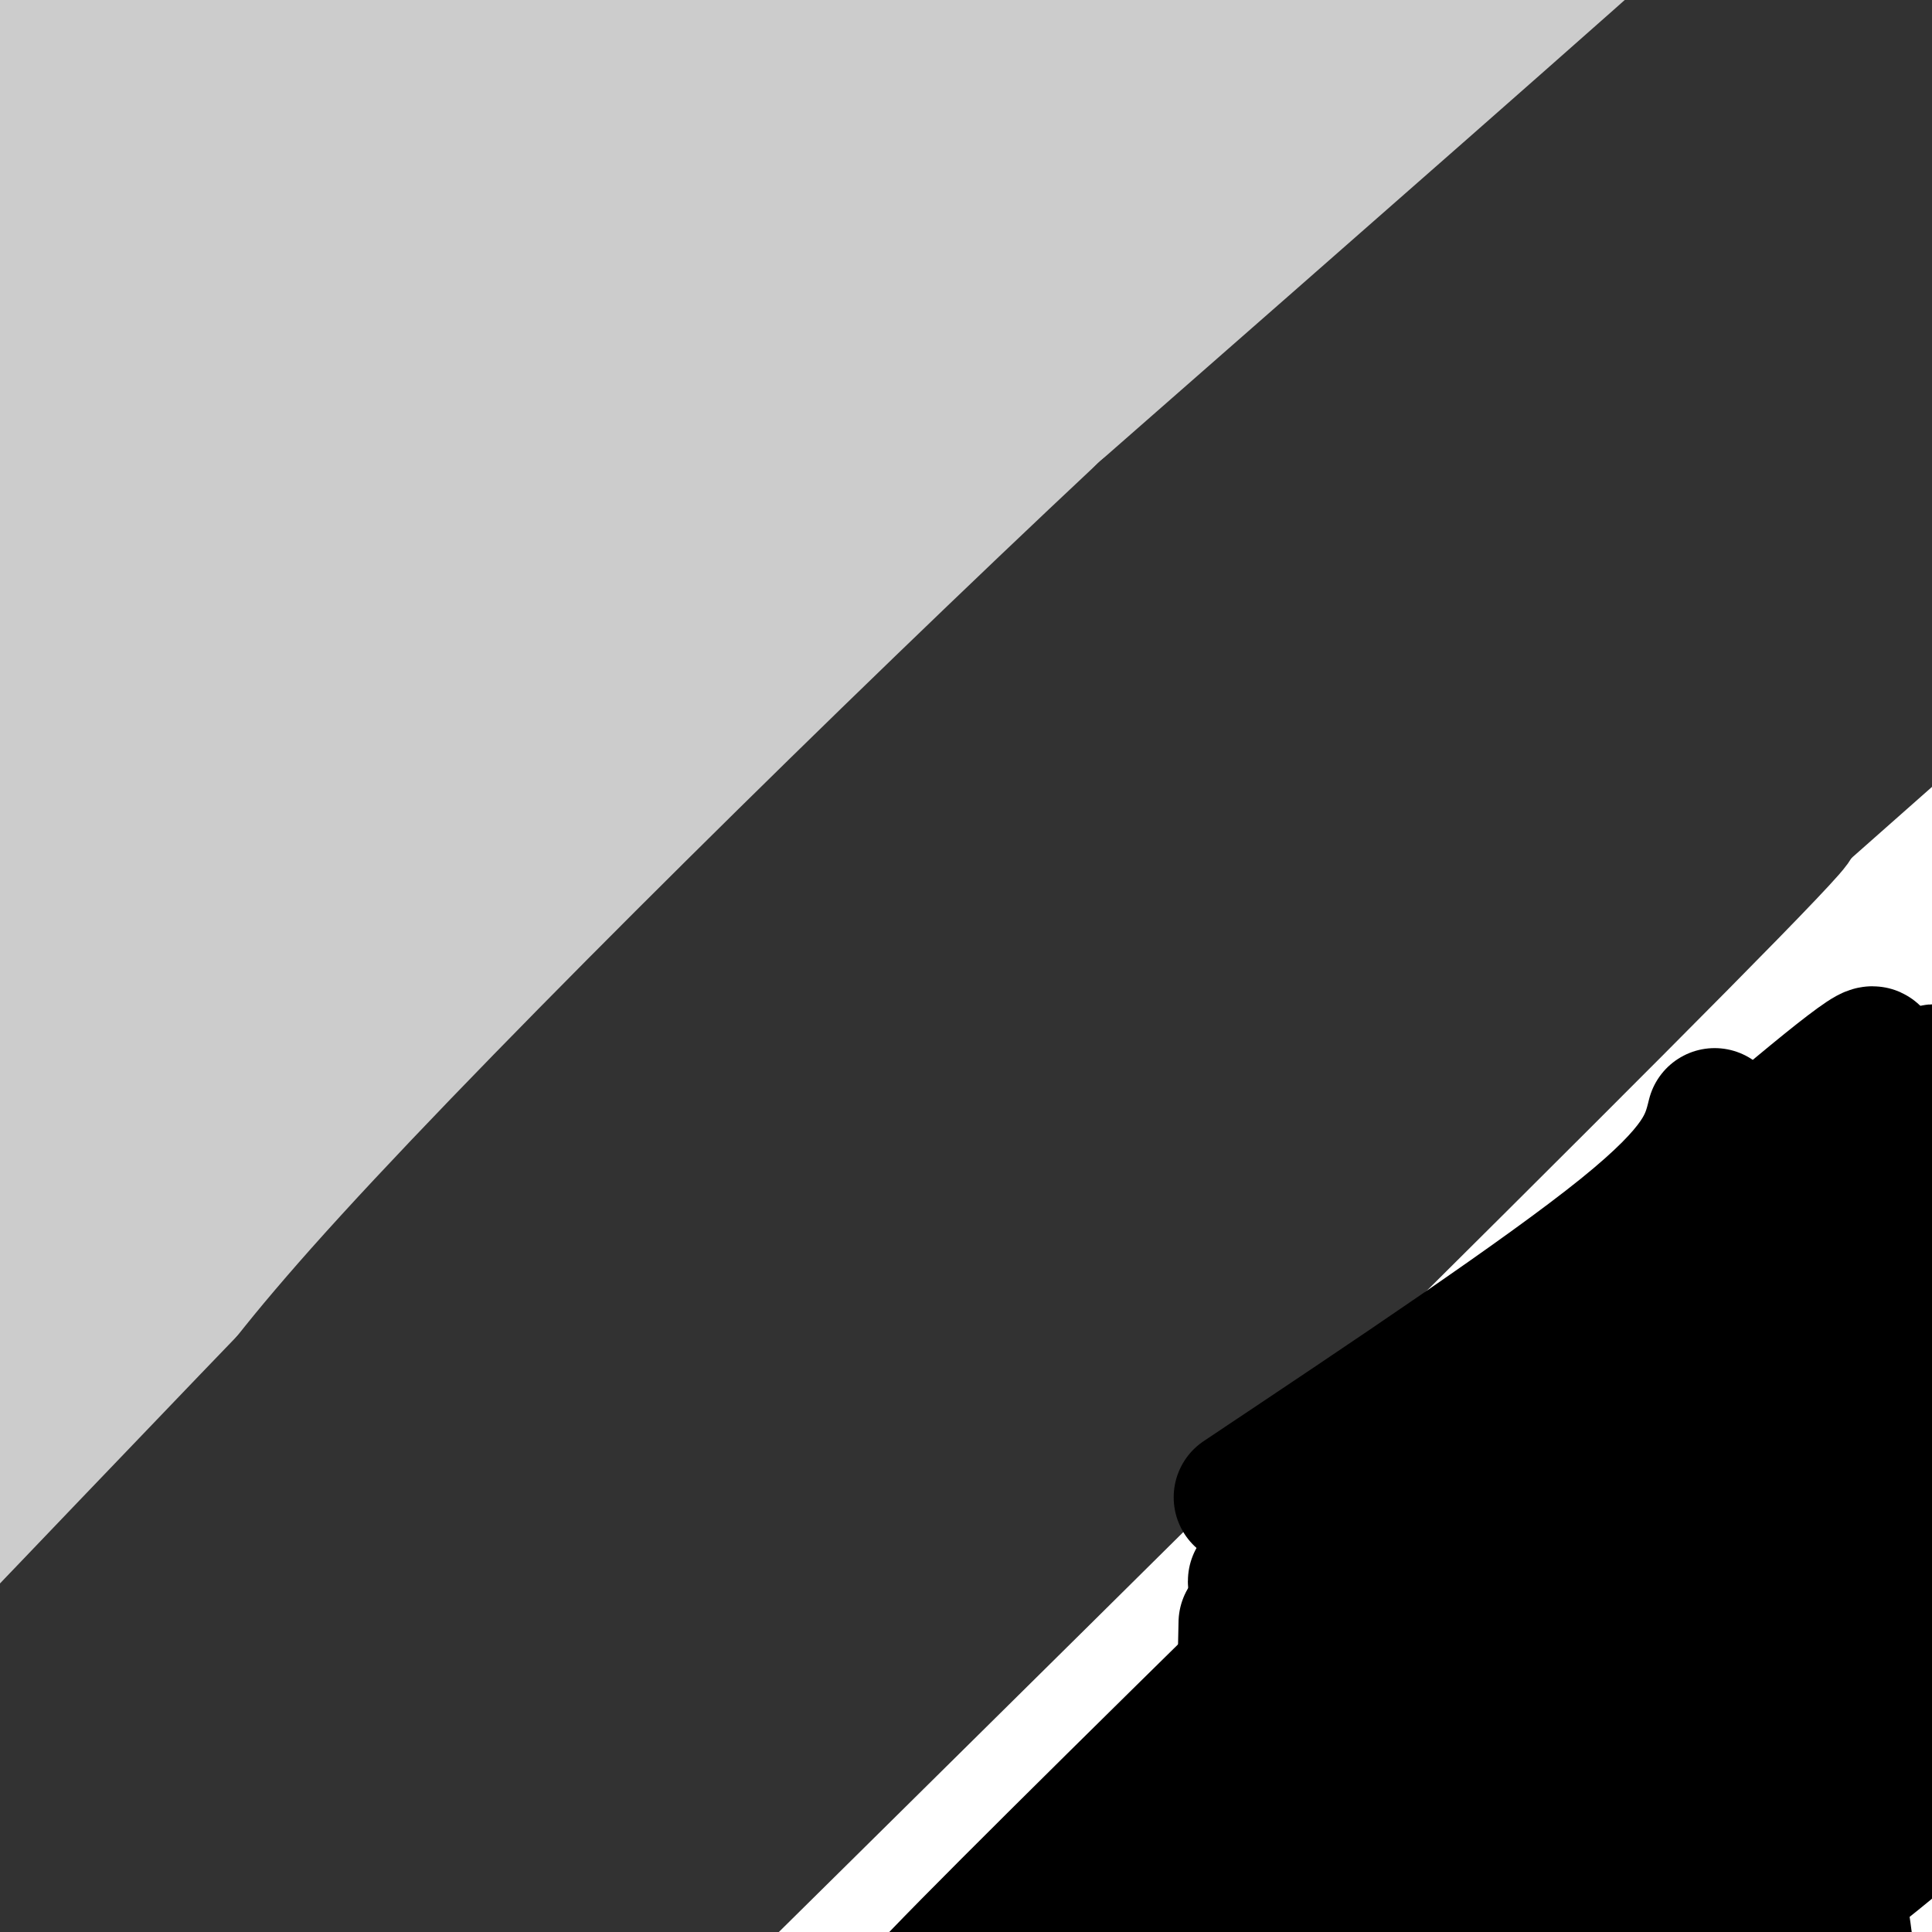 <svg viewBox='0 0 400 400' version='1.1' xmlns='http://www.w3.org/2000/svg' xmlns:xlink='http://www.w3.org/1999/xlink'><g fill='none' stroke='#CCCCCC' stroke-width='28' stroke-linecap='round' stroke-linejoin='round'><path d='M-2,131c-4.939,-4.089 -9.879,-8.179 28,-37c37.879,-28.821 118.576,-82.375 133,-94c14.424,-11.625 -37.424,18.678 -74,43c-36.576,24.322 -57.879,42.663 -70,54c-12.121,11.337 -15.061,15.668 -18,20'/><path d='M10,119c67.505,-70.967 135.009,-141.934 123,-128c-12.009,13.934 -103.532,112.770 -138,153c-34.468,40.230 -11.881,21.856 -3,16c8.881,-5.856 4.057,0.808 7,-5c2.943,-5.808 13.653,-24.088 16,-27c2.347,-2.912 -3.669,9.543 22,-21c25.669,-30.543 83.025,-104.085 83,-112c-0.025,-7.915 -57.429,49.796 -86,78c-28.571,28.204 -28.307,26.901 -33,34c-4.693,7.099 -14.341,22.600 -7,13c7.341,-9.600 31.670,-44.300 56,-79'/><path d='M50,41c14.152,-20.784 21.532,-33.243 26,-40c4.468,-6.757 6.024,-7.811 13,-13c6.976,-5.189 19.372,-14.514 2,7c-17.372,21.514 -64.511,73.865 -83,97c-18.489,23.135 -8.328,17.052 -2,7c6.328,-10.052 8.823,-24.075 20,-48c11.177,-23.925 31.037,-57.754 41,-72c9.963,-14.246 10.029,-8.911 -3,11c-13.029,19.911 -39.151,54.396 -51,73c-11.849,18.604 -9.423,21.327 -9,20c0.423,-1.327 -1.155,-6.703 13,-28c14.155,-21.297 44.044,-58.513 59,-76c14.956,-17.487 14.978,-15.243 15,-13'/><path d='M91,-34c-15.076,18.357 -60.267,70.749 -74,74c-13.733,3.251 3.991,-42.639 14,-67c10.009,-24.361 12.302,-27.193 15,-30c2.698,-2.807 5.800,-5.589 -3,16c-8.800,21.589 -29.503,67.550 -37,79c-7.497,11.450 -1.788,-11.610 7,-33c8.788,-21.390 20.654,-41.112 24,-45c3.346,-3.888 -1.827,8.056 -7,20'/><path d='M30,-20c-2.395,8.055 -4.882,18.192 -18,41c-13.118,22.808 -36.867,58.287 -10,34c26.867,-24.287 104.348,-108.339 104,-105c-0.348,3.339 -78.527,94.069 -108,127c-29.473,32.931 -10.240,8.064 16,-28c26.240,-36.064 59.488,-83.325 72,-99c12.512,-15.675 4.289,0.236 -7,14c-11.289,13.764 -25.645,25.382 -40,37'/><path d='M39,1c-17.583,17.219 -41.542,41.768 -47,43c-5.458,1.232 7.585,-20.853 17,-35c9.415,-14.147 15.202,-20.356 23,-31c7.798,-10.644 17.605,-25.723 18,-17c0.395,8.723 -8.624,41.248 -19,72c-10.376,30.752 -22.111,59.730 -29,81c-6.889,21.270 -8.934,34.833 -8,47c0.934,12.167 4.845,22.939 1,34c-3.845,11.061 -15.447,22.411 3,1c18.447,-21.411 66.945,-75.584 108,-116c41.055,-40.416 74.669,-67.073 85,-77c10.331,-9.927 -2.620,-3.122 -30,16c-27.380,19.122 -69.190,50.561 -111,82'/><path d='M50,101c-27.333,21.667 -40.167,34.833 -53,48'/><path d='M22,136c33.746,-29.628 67.492,-59.256 107,-89c39.508,-29.744 84.779,-59.606 74,-47c-10.779,12.606 -77.607,67.678 -124,108c-46.393,40.322 -72.349,65.893 -82,77c-9.651,11.107 -2.996,7.748 3,2c5.996,-5.748 11.333,-13.885 61,-60c49.667,-46.115 143.663,-130.206 184,-165c40.337,-34.794 27.016,-20.290 18,-10c-9.016,10.290 -13.726,16.366 -17,19c-3.274,2.634 -5.112,1.824 -51,41c-45.888,39.176 -135.825,118.336 -177,160c-41.175,41.664 -33.587,45.832 -26,50'/><path d='M-8,222c-3.885,8.537 -0.596,4.880 0,6c0.596,1.120 -1.499,7.017 4,0c5.499,-7.017 18.592,-26.948 49,-62c30.408,-35.052 78.131,-85.225 106,-112c27.869,-26.775 35.886,-30.151 48,-38c12.114,-7.849 28.327,-20.172 12,-5c-16.327,15.172 -65.194,57.837 -106,96c-40.806,38.163 -73.550,71.823 -89,88c-15.450,16.177 -13.605,14.872 -19,25c-5.395,10.128 -18.029,31.688 -5,20c13.029,-11.688 51.723,-56.625 99,-102c47.277,-45.375 103.139,-91.187 159,-137'/><path d='M250,1c-27.365,18.060 -175.277,131.711 -235,178c-59.723,46.289 -31.256,25.218 -23,24c8.256,-1.218 -3.699,17.418 0,20c3.699,2.582 23.053,-10.890 54,-44c30.947,-33.110 73.488,-85.857 113,-128c39.512,-42.143 75.994,-73.682 57,-56c-18.994,17.682 -93.466,84.583 -136,124c-42.534,39.417 -53.131,51.349 -62,62c-8.869,10.651 -16.012,20.023 -21,26c-4.988,5.977 -7.822,8.561 2,3c9.822,-5.561 32.298,-19.266 53,-38c20.702,-18.734 39.629,-42.495 67,-69c27.371,-26.505 63.185,-55.752 99,-85'/><path d='M218,18c29.268,-24.732 52.937,-44.064 23,-17c-29.937,27.064 -113.480,100.522 -161,145c-47.520,44.478 -59.016,59.976 -67,70c-7.984,10.024 -12.454,14.575 -21,31c-8.546,16.425 -21.167,44.723 0,27c21.167,-17.723 76.124,-81.469 106,-115c29.876,-33.531 34.673,-36.849 66,-60c31.327,-23.151 89.184,-66.137 96,-72c6.816,-5.863 -37.410,25.398 -75,55c-37.590,29.602 -68.543,57.547 -87,74c-18.457,16.453 -24.416,21.415 -40,38c-15.584,16.585 -40.792,44.792 -66,73'/><path d='M18,257c75.528,-79.936 151.055,-159.872 134,-147c-17.055,12.872 -126.694,118.552 -99,101c27.694,-17.552 192.720,-158.338 238,-200c45.280,-41.662 -29.185,15.798 -74,49c-44.815,33.202 -59.981,42.147 -93,73c-33.019,30.853 -83.890,83.614 -108,110c-24.110,26.386 -21.460,26.396 -21,31c0.460,4.604 -1.270,13.802 -3,23'/><path d='M1,287c3.128,-10.966 6.255,-21.931 19,-41c12.745,-19.069 35.106,-46.241 54,-67c18.894,-20.759 34.319,-35.104 41,-43c6.681,-7.896 4.618,-9.345 46,-39c41.382,-29.655 126.210,-87.518 138,-97c11.790,-9.482 -49.458,29.417 -85,53c-35.542,23.583 -45.377,31.849 -69,54c-23.623,22.151 -61.035,58.186 -86,85c-24.965,26.814 -37.482,44.407 -50,62'/><path d='M9,254c-12.836,16.699 -19.925,27.445 -5,12c14.925,-15.445 51.864,-57.081 78,-87c26.136,-29.919 41.467,-48.120 78,-78c36.533,-29.880 94.266,-71.440 152,-113'/><path d='M312,-12c25.333,-18.833 12.667,-9.417 0,0'/><path d='M4,322c3.644,-10.644 7.289,-21.289 13,-27c5.711,-5.711 13.489,-6.489 31,-21c17.511,-14.511 44.756,-42.756 72,-71'/><path d='M120,203c15.378,-16.644 17.822,-22.756 46,-50c28.178,-27.244 82.089,-75.622 136,-124'/><path d='M302,29c31.137,-27.483 40.979,-34.190 37,-35c-3.979,-0.810 -21.778,4.278 -55,24c-33.222,19.722 -81.868,54.079 -85,55c-3.132,0.921 39.248,-31.594 61,-51c21.752,-19.406 22.876,-25.703 24,-32'/><path d='M284,-10c1.660,-4.421 -6.191,0.525 -13,4c-6.809,3.475 -12.576,5.477 -32,20c-19.424,14.523 -52.504,41.566 -67,54c-14.496,12.434 -10.407,10.260 -11,13c-0.593,2.740 -5.869,10.394 23,-12c28.869,-22.394 91.882,-74.838 85,-70c-6.882,4.838 -83.661,66.956 -121,98c-37.339,31.044 -35.240,31.012 -46,46c-10.760,14.988 -34.380,44.994 -58,75'/><path d='M44,218c-18.213,24.709 -34.745,48.980 -42,63c-7.255,14.020 -5.233,17.789 -2,12c3.233,-5.789 7.678,-21.135 11,-30c3.322,-8.865 5.521,-11.247 19,-25c13.479,-13.753 38.240,-38.876 63,-64'/><path d='M93,174c17.167,-17.500 28.583,-29.250 40,-41'/><path d='M7,283c6.060,-9.786 12.119,-19.571 10,-20c-2.119,-0.429 -12.417,8.500 14,-15c26.417,-23.500 89.548,-79.429 109,-96c19.452,-16.571 -4.774,6.214 -29,29'/><path d='M111,181c-23.988,24.155 -69.458,70.042 -90,93c-20.542,22.958 -16.155,22.988 -16,29c0.155,6.012 -3.923,18.006 -8,30'/></g>
<g fill='none' stroke='#323232' stroke-width='28' stroke-linecap='round' stroke-linejoin='round'><path d='M2,357c0.222,-6.644 0.444,-13.289 15,-26c14.556,-12.711 43.444,-31.489 70,-54c26.556,-22.511 50.778,-48.756 75,-75'/><path d='M162,202c34.511,-33.667 83.289,-80.333 116,-114c32.711,-33.667 49.356,-54.333 66,-75'/><path d='M344,13c20.089,-20.600 37.311,-34.600 19,-18c-18.311,16.600 -72.156,63.800 -126,111'/><path d='M237,106c-52.906,49.568 -122.171,117.987 -156,155c-33.829,37.013 -32.223,42.619 -38,50c-5.777,7.381 -18.936,16.537 -26,24c-7.064,7.463 -8.032,13.231 -9,19'/><path d='M8,354c-4.244,7.271 -10.354,15.949 -6,10c4.354,-5.949 19.172,-26.525 28,-38c8.828,-11.475 11.665,-13.850 53,-52c41.335,-38.150 121.167,-112.075 201,-186'/><path d='M284,88c51.649,-48.610 80.271,-77.136 92,-87c11.729,-9.864 6.567,-1.067 -11,14c-17.567,15.067 -47.537,36.403 -77,58c-29.463,21.597 -58.418,43.456 -106,89c-47.582,45.544 -113.791,114.772 -180,184'/><path d='M2,346c63.244,-47.556 311.356,-258.444 410,-342c98.644,-83.556 47.822,-39.778 -3,4'/><path d='M409,8c-34.368,26.982 -118.786,92.437 -159,123c-40.214,30.563 -36.222,26.233 -75,67c-38.778,40.767 -120.325,126.629 -156,166c-35.675,39.371 -25.479,32.249 -11,19c14.479,-13.249 33.239,-32.624 52,-52'/><path d='M60,331c39.325,-37.162 111.637,-104.065 180,-164c68.363,-59.935 132.778,-112.900 140,-120c7.222,-7.100 -42.748,31.665 -81,61c-38.252,29.335 -64.786,49.238 -106,89c-41.214,39.762 -97.107,99.381 -153,159'/><path d='M40,356c-31.964,34.327 -35.374,40.646 -38,43c-2.626,2.354 -4.467,0.744 12,-18c16.467,-18.744 51.241,-54.624 106,-106c54.759,-51.376 129.503,-118.250 179,-161c49.497,-42.750 73.749,-61.375 98,-80'/><path d='M397,34c-6.374,4.306 -71.311,55.069 -148,128c-76.689,72.931 -165.132,168.028 -206,210c-40.868,41.972 -34.160,30.817 -30,26c4.160,-4.817 5.774,-3.297 5,1c-0.774,4.297 -3.935,11.371 24,-14c27.935,-25.371 86.968,-83.185 146,-141'/><path d='M188,244c72.000,-69.711 179.000,-173.489 204,-195c25.000,-21.511 -32.000,39.244 -89,100'/><path d='M303,149c-89.869,92.262 -270.042,272.917 -236,249c34.042,-23.917 282.298,-252.405 329,-299c46.702,-46.595 -108.149,88.702 -263,224'/><path d='M133,323c2.641,-4.136 140.743,-126.477 158,-146c17.257,-19.523 -86.332,63.773 -159,124c-72.668,60.227 -114.415,97.386 -130,112c-15.585,14.614 -5.008,6.684 6,0c11.008,-6.684 22.445,-12.121 31,-17c8.555,-4.879 14.226,-9.198 29,-23c14.774,-13.802 38.650,-37.086 69,-64c30.350,-26.914 67.175,-57.457 104,-88'/><path d='M241,221c59.067,-48.356 154.733,-125.244 144,-119c-10.733,6.244 -127.867,95.622 -245,185'/><path d='M140,287c-16.167,8.667 65.917,-62.167 148,-133'/><path d='M288,154c24.667,-22.167 12.333,-11.083 0,0'/><path d='M327,138c0.000,0.000 122.000,-94.000 122,-94'/><path d='M395,85c0.113,-8.905 0.226,-17.810 -51,29c-51.226,46.810 -153.792,149.333 -174,173c-20.208,23.667 41.940,-31.524 71,-58c29.060,-26.476 25.030,-24.238 21,-22'/><path d='M262,207c21.667,-13.500 65.333,-36.250 109,-59'/><path d='M371,148c26.778,-26.600 39.222,-63.600 25,-57c-14.222,6.600 -55.111,56.800 -96,107'/><path d='M300,198c-0.356,-4.778 46.756,-70.222 70,-99c23.244,-28.778 22.622,-20.889 22,-13'/><path d='M392,86c-8.333,8.333 -40.167,35.667 -72,63'/><path d='M320,149c-12.000,10.500 -6.000,5.250 0,0'/><path d='M377,98c8.500,-11.417 17.000,-22.833 19,-22c2.000,0.833 -2.500,13.917 -7,27'/><path d='M391,131c-29.578,32.311 -59.156,64.622 -88,93c-28.844,28.378 -56.956,52.822 -89,84c-32.044,31.178 -68.022,69.089 -104,107'/><path d='M110,415c52.711,-48.689 236.489,-223.911 259,-243c22.511,-19.089 -116.244,117.956 -255,255'/><path d='M114,427c12.600,-14.778 171.600,-179.222 236,-247c64.400,-67.778 34.200,-38.889 4,-10'/><path d='M354,170c-10.333,5.833 -38.167,25.417 -66,45'/><path d='M288,215c11.689,-7.933 73.911,-50.267 80,-54c6.089,-3.733 -43.956,31.133 -94,66'/><path d='M274,227c-25.200,19.022 -41.200,33.578 -29,27c12.200,-6.578 52.600,-34.289 93,-62'/><path d='M338,192c20.226,-17.381 24.292,-29.833 -34,15c-58.292,44.833 -178.940,146.952 -189,154c-10.060,7.048 90.470,-80.976 191,-169'/><path d='M306,192c7.131,-7.826 -70.542,57.108 -140,119c-69.458,61.892 -130.700,120.740 -103,100c27.700,-20.740 144.343,-121.069 166,-139c21.657,-17.931 -51.671,46.534 -125,111'/><path d='M104,383c0.222,1.239 63.276,-51.163 59,-44c-4.276,7.163 -75.882,73.890 -72,69c3.882,-4.890 83.252,-81.397 99,-95c15.748,-13.603 -32.126,35.699 -80,85'/><path d='M110,398c47.667,-39.333 206.833,-180.167 366,-321'/><path d='M476,77c61.000,-53.500 30.500,-26.750 0,0'/></g>
<g fill='none' stroke='#000000' stroke-width='28' stroke-linecap='round' stroke-linejoin='round'><path d='M235,387c1.688,-4.100 3.375,-8.200 28,-29c24.625,-20.800 72.186,-58.302 104,-85c31.814,-26.698 47.879,-42.594 9,-12c-38.879,30.594 -132.702,107.679 -160,132c-27.298,24.321 11.931,-4.120 31,-17c19.069,-12.880 17.980,-10.198 46,-39c28.020,-28.802 85.149,-89.086 102,-108c16.851,-18.914 -6.574,3.543 -30,26'/><path d='M365,255c-38.229,40.716 -118.801,129.505 -145,159c-26.199,29.495 1.974,-0.304 9,-7c7.026,-6.696 -7.096,9.710 28,-27c35.096,-36.710 119.411,-126.537 97,-111c-22.411,15.537 -151.546,136.439 -164,146c-12.454,9.561 91.773,-92.220 196,-194'/><path d='M386,221c13.500,-16.167 -50.750,40.417 -115,97'/><path d='M271,318c-19.167,16.167 -9.583,8.083 0,0'/><path d='M258,336c-0.417,17.000 -0.833,34.000 10,42c10.833,8.000 32.917,7.000 55,6'/><path d='M323,384c9.167,1.000 4.583,0.500 0,0'/><path d='M351,343c-22.250,22.833 -44.500,45.667 -32,38c12.500,-7.667 59.750,-45.833 107,-84'/><path d='M375,307c8.600,-25.733 17.200,-51.467 14,-47c-3.200,4.467 -18.200,39.133 -32,64c-13.800,24.867 -26.400,39.933 -39,55'/><path d='M318,379c-18.012,22.143 -43.542,50.000 -31,35c12.542,-15.000 63.155,-72.857 80,-95c16.845,-22.143 -0.077,-8.571 -17,5'/><path d='M350,324c11.315,-12.970 48.104,-47.895 40,-43c-8.104,4.895 -61.100,49.611 -94,80c-32.900,30.389 -45.704,46.451 -23,24c22.704,-22.451 80.915,-83.415 100,-104c19.085,-20.585 -0.958,-0.793 -21,19'/><path d='M352,300c-32.131,31.735 -101.960,101.572 -90,91c11.960,-10.572 105.709,-101.554 121,-112c15.291,-10.446 -47.875,59.643 -76,92c-28.125,32.357 -21.209,26.982 -20,27c1.209,0.018 -3.290,5.428 1,4c4.290,-1.428 17.369,-9.694 35,-26c17.631,-16.306 39.816,-40.653 62,-65'/><path d='M385,311c1.146,3.629 -26.989,45.203 -38,64c-11.011,18.797 -4.899,14.818 -7,19c-2.101,4.182 -12.414,16.526 4,0c16.414,-16.526 59.556,-61.923 62,-59c2.444,2.923 -35.809,54.165 -47,71c-11.191,16.835 4.679,-0.737 19,-13c14.321,-12.263 27.092,-19.218 31,-36c3.908,-16.782 -1.046,-43.391 -6,-70'/><path d='M403,287c-0.833,-11.833 0.083,-6.417 1,-1'/><path d='M404,286c0.167,-0.167 0.083,-0.083 0,0'/><path d='M350,367c0.000,0.000 40.000,-21.000 40,-21'/><path d='M378,342c15.250,-31.417 30.500,-62.833 31,-61c0.500,1.833 -13.750,36.917 -28,72'/><path d='M381,353c1.988,12.488 20.958,7.708 8,14c-12.958,6.292 -57.845,23.655 -67,31c-9.155,7.345 17.423,4.673 44,2'/><path d='M366,400c9.167,-2.833 10.083,-10.917 11,-19'/><path d='M377,381c3.000,3.167 5.000,20.583 7,38'/><path d='M384,419c1.167,6.333 0.583,3.167 0,0'/><path d='M367,378c0.000,0.000 27.000,-17.000 27,-17'/><path d='M355,231c-1.333,5.417 -2.667,10.833 -19,24c-16.333,13.167 -47.667,34.083 -79,55'/></g>
</svg>